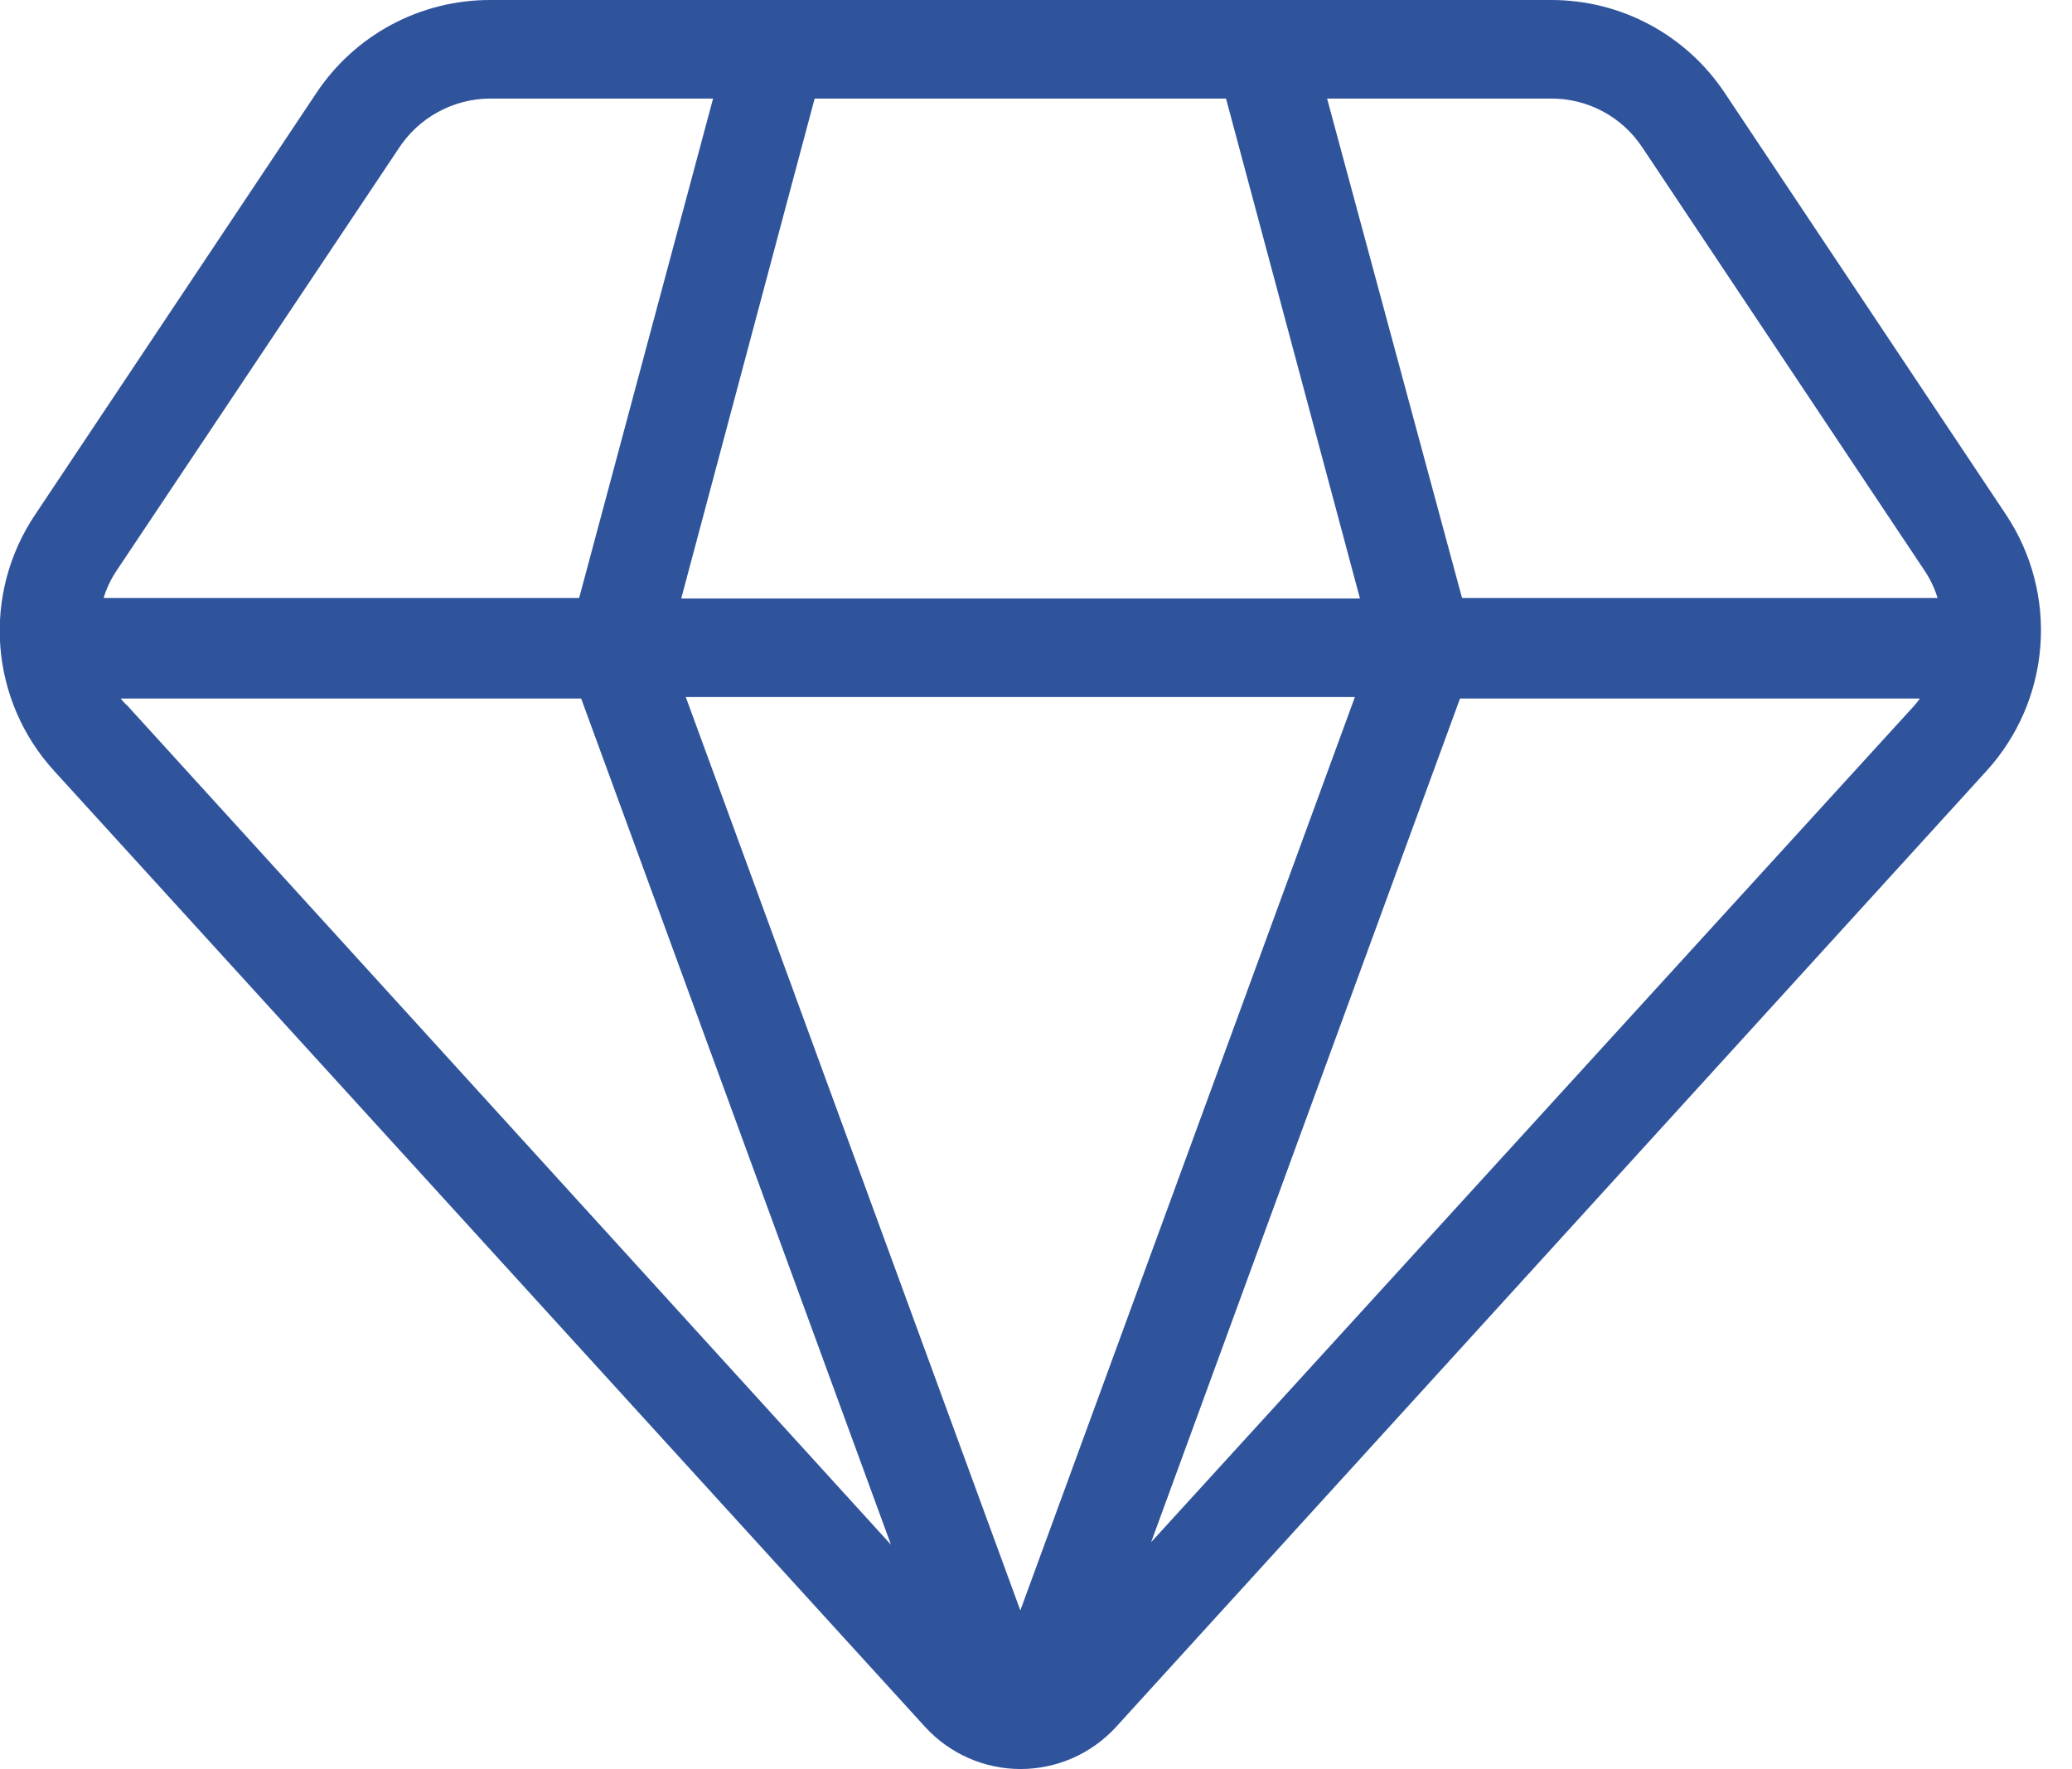 <svg width="41" height="35" viewBox="0 0 41 35" fill="none" xmlns="http://www.w3.org/2000/svg">
<g clip-path="url(#clip0_13_267)">
<path d="M39.7 10.19L34.13 1.84C33.754 1.274 33.244 0.81 32.646 0.489C32.048 0.168 31.379 0 30.7 8.51753e-06H9.7C9.019 -0.001 8.349 0.166 7.748 0.487C7.148 0.808 6.637 1.273 6.26 1.84L0.69 10.19C0.178 10.954 -0.063 11.868 0.006 12.786C0.075 13.703 0.45 14.571 1.07 15.25L18.31 34.17C18.55 34.431 18.841 34.639 19.166 34.782C19.49 34.924 19.841 34.998 20.195 34.998C20.549 34.998 20.9 34.924 21.224 34.782C21.549 34.639 21.84 34.431 22.08 34.17L39.31 15.25C39.929 14.57 40.303 13.704 40.374 12.787C40.445 11.87 40.207 10.957 39.7 10.19ZM32.5 2.92L38.07 11.27C38.188 11.442 38.279 11.631 38.34 11.83H28.93L26.26 1.95H30.68C31.04 1.946 31.396 2.033 31.714 2.203C32.032 2.372 32.302 2.619 32.5 2.92ZM20.19 31.86L13.57 13.79H26.81L20.19 31.86ZM24.26 1.95L26.91 11.84H13.48L16.12 1.95H24.26ZM7.88 2.95C8.075 2.646 8.342 2.395 8.658 2.221C8.974 2.046 9.329 1.953 9.69 1.95H14.11L11.46 11.83H2.05C2.111 11.631 2.202 11.442 2.32 11.27L7.88 2.95ZM2.39 13.82H11.5L17.63 30.56L2.52 13.96C2.472 13.918 2.428 13.871 2.39 13.82ZM22.76 30.56L28.89 13.82H37.99C37.953 13.872 37.913 13.922 37.87 13.97L22.76 30.53V30.56Z" fill="#30549C"/>
</g>
<defs>
<clipPath id="clip0_13_267">
<rect width="40.39" height="35" fill="white"/>
</clipPath>
</defs>
</svg>
